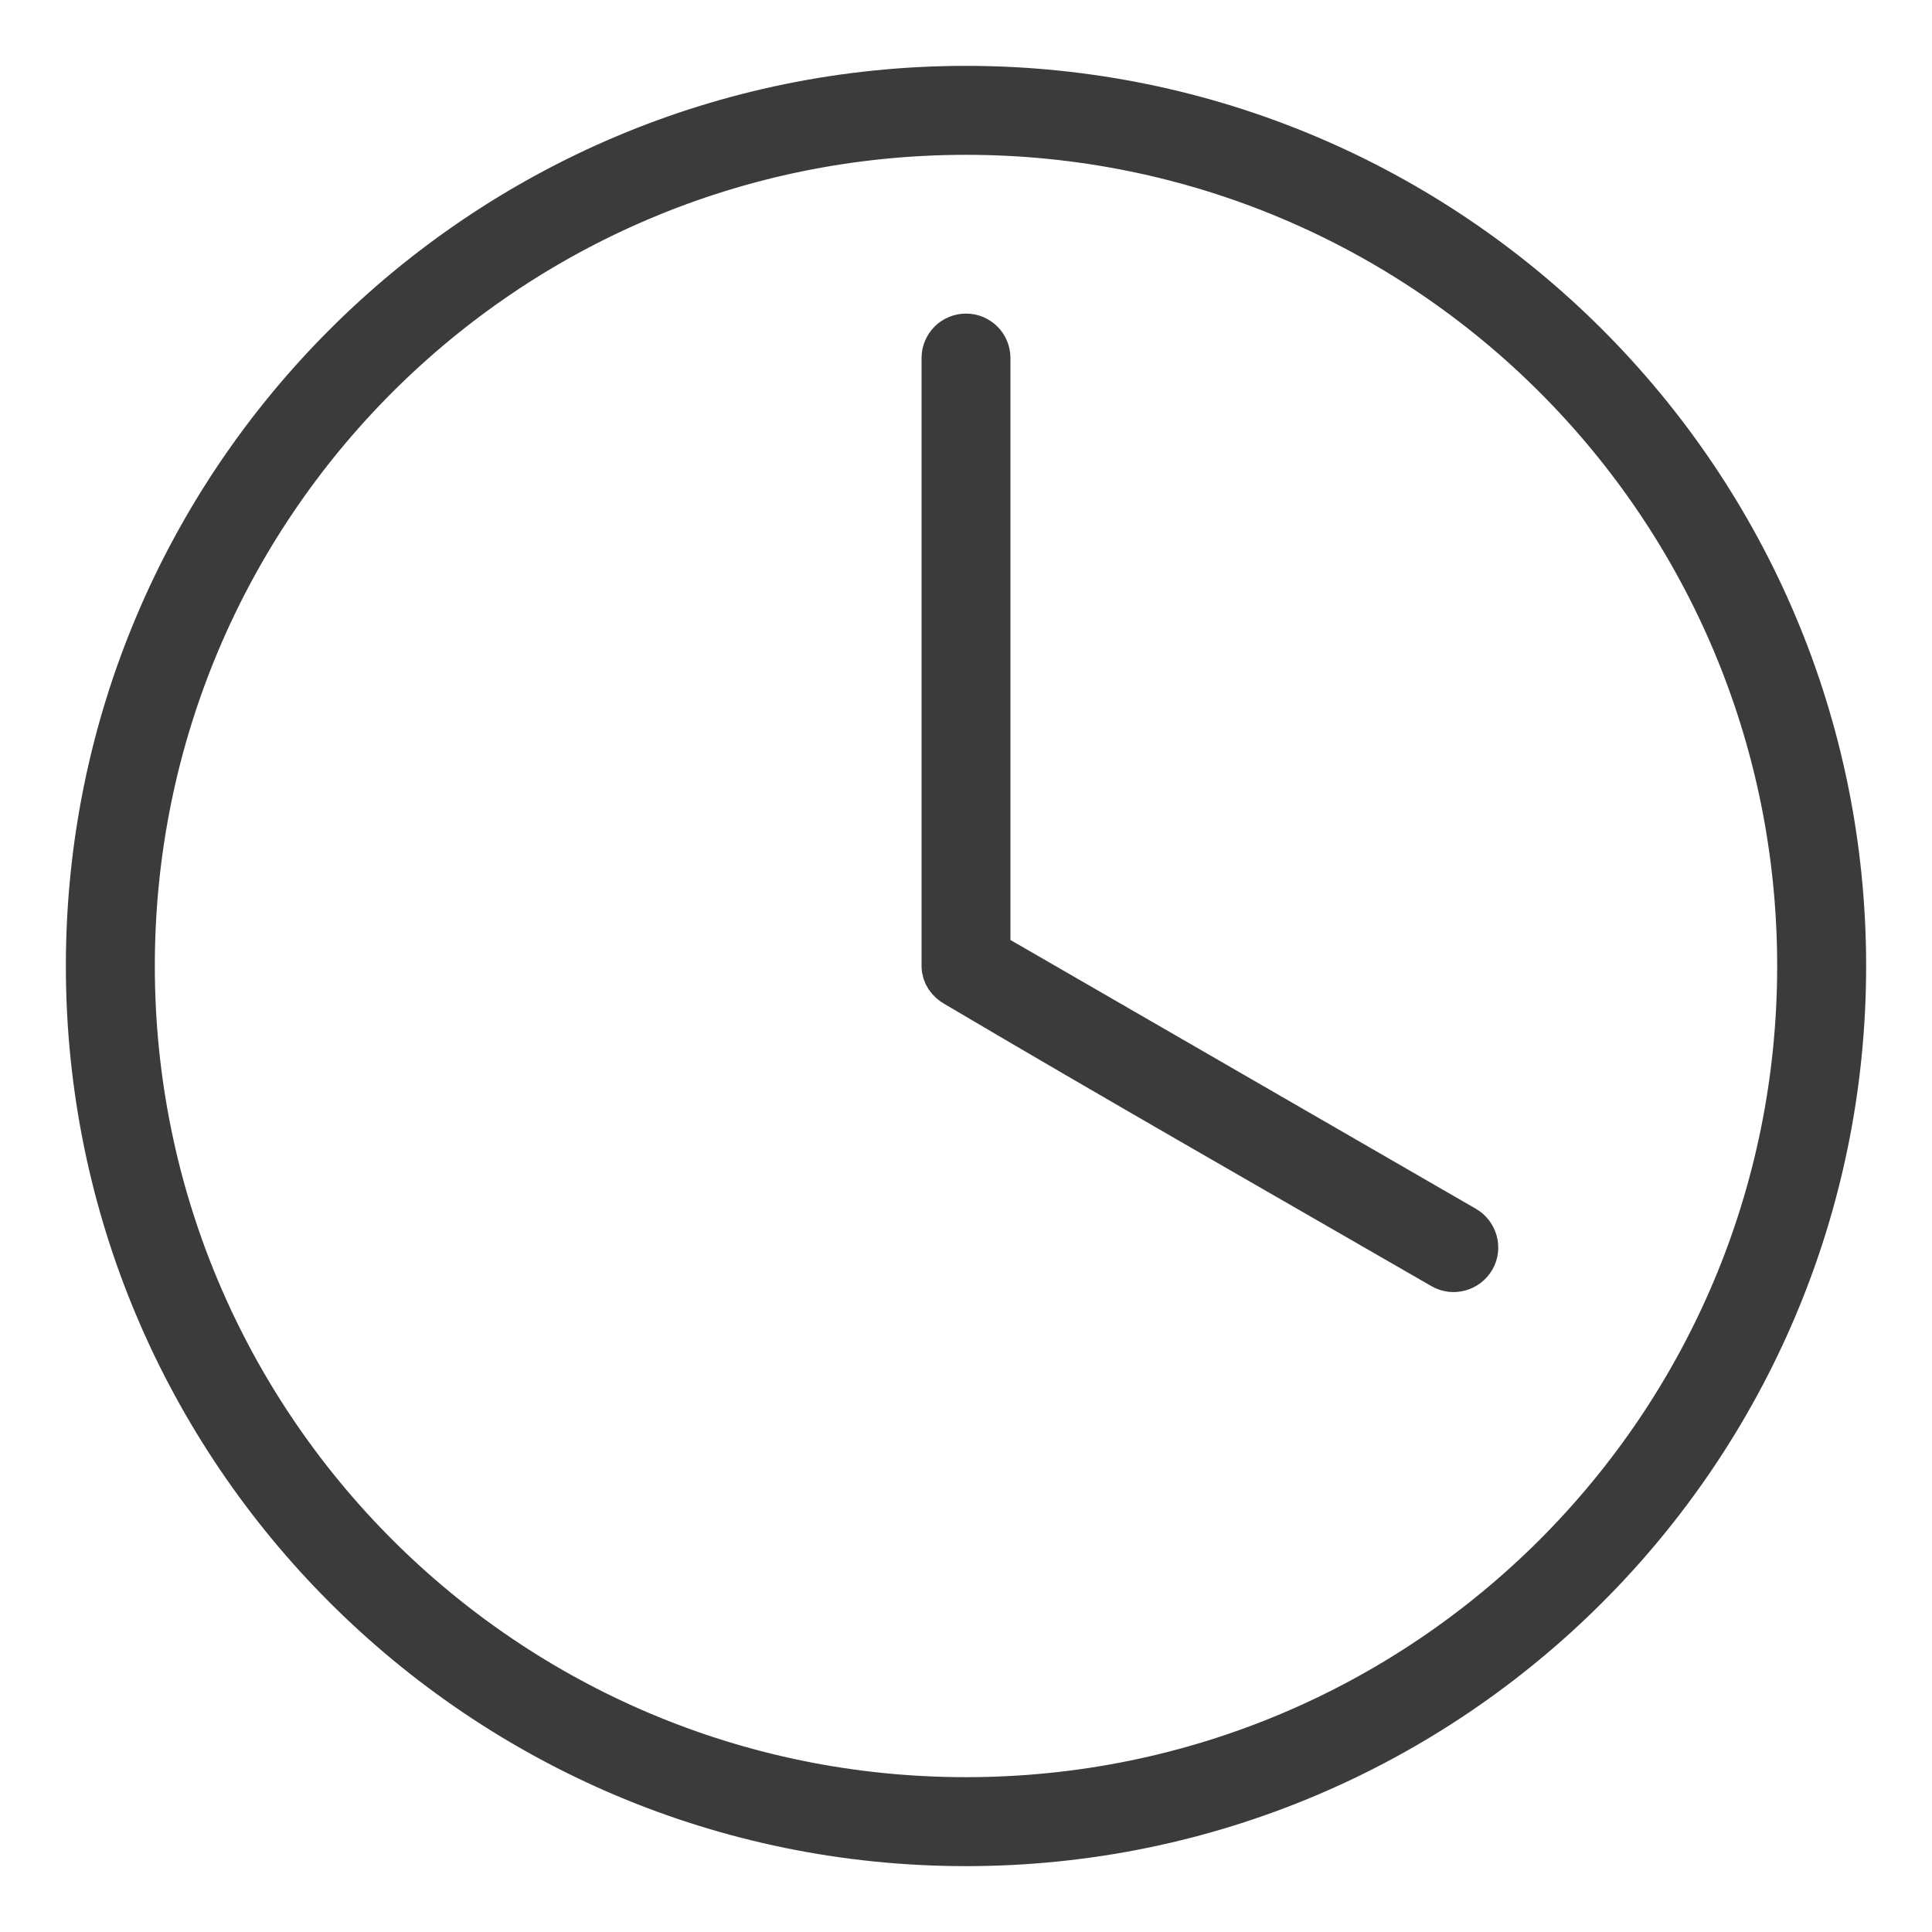 <?xml version="1.0" encoding="UTF-8" standalone="no"?>
<svg width="22px" height="22px" viewBox="0 0 22 22" version="1.1" xmlns="http://www.w3.org/2000/svg" xmlns:xlink="http://www.w3.org/1999/xlink">
    <!-- Generator: Sketch 50.2 (55047) - http://www.bohemiancoding.com/sketch -->
    <title>Artboard</title>
    <desc>Created with Sketch.</desc>
    <defs></defs>
    <g id="Artboard" stroke="none" stroke-width="1" fill="none" fill-rule="evenodd">
        <path d="M11,3.821 C10.858,3.821 10.744,3.935 10.744,4.077 L10.744,11 C10.744,11.096 10.802,11.172 10.88,11.216 C12.691,12.287 14.581,13.365 16.425,14.429 C16.547,14.5 16.706,14.456 16.777,14.333 C16.848,14.211 16.804,14.052 16.681,13.981 L11.256,10.848 L11.256,4.077 C11.256,3.935 11.142,3.821 11,3.821 M11,1.513 C16.243,1.513 20.487,5.757 20.487,11 C20.487,16.243 16.243,20.487 11,20.487 C5.757,20.487 1.513,16.243 1.513,11 C1.513,5.757 5.757,1.513 11,1.513 M11,1 C5.48,1 1,5.48 1,11 C1,16.52 5.48,21 11,21 C16.52,21 21,16.52 21,11 C21,5.48 16.52,1 11,1" id="Fill-1" stroke="#3B3B3C" stroke-width="0.5" fill="#3B3B3C"></path>
    </g>
</svg>